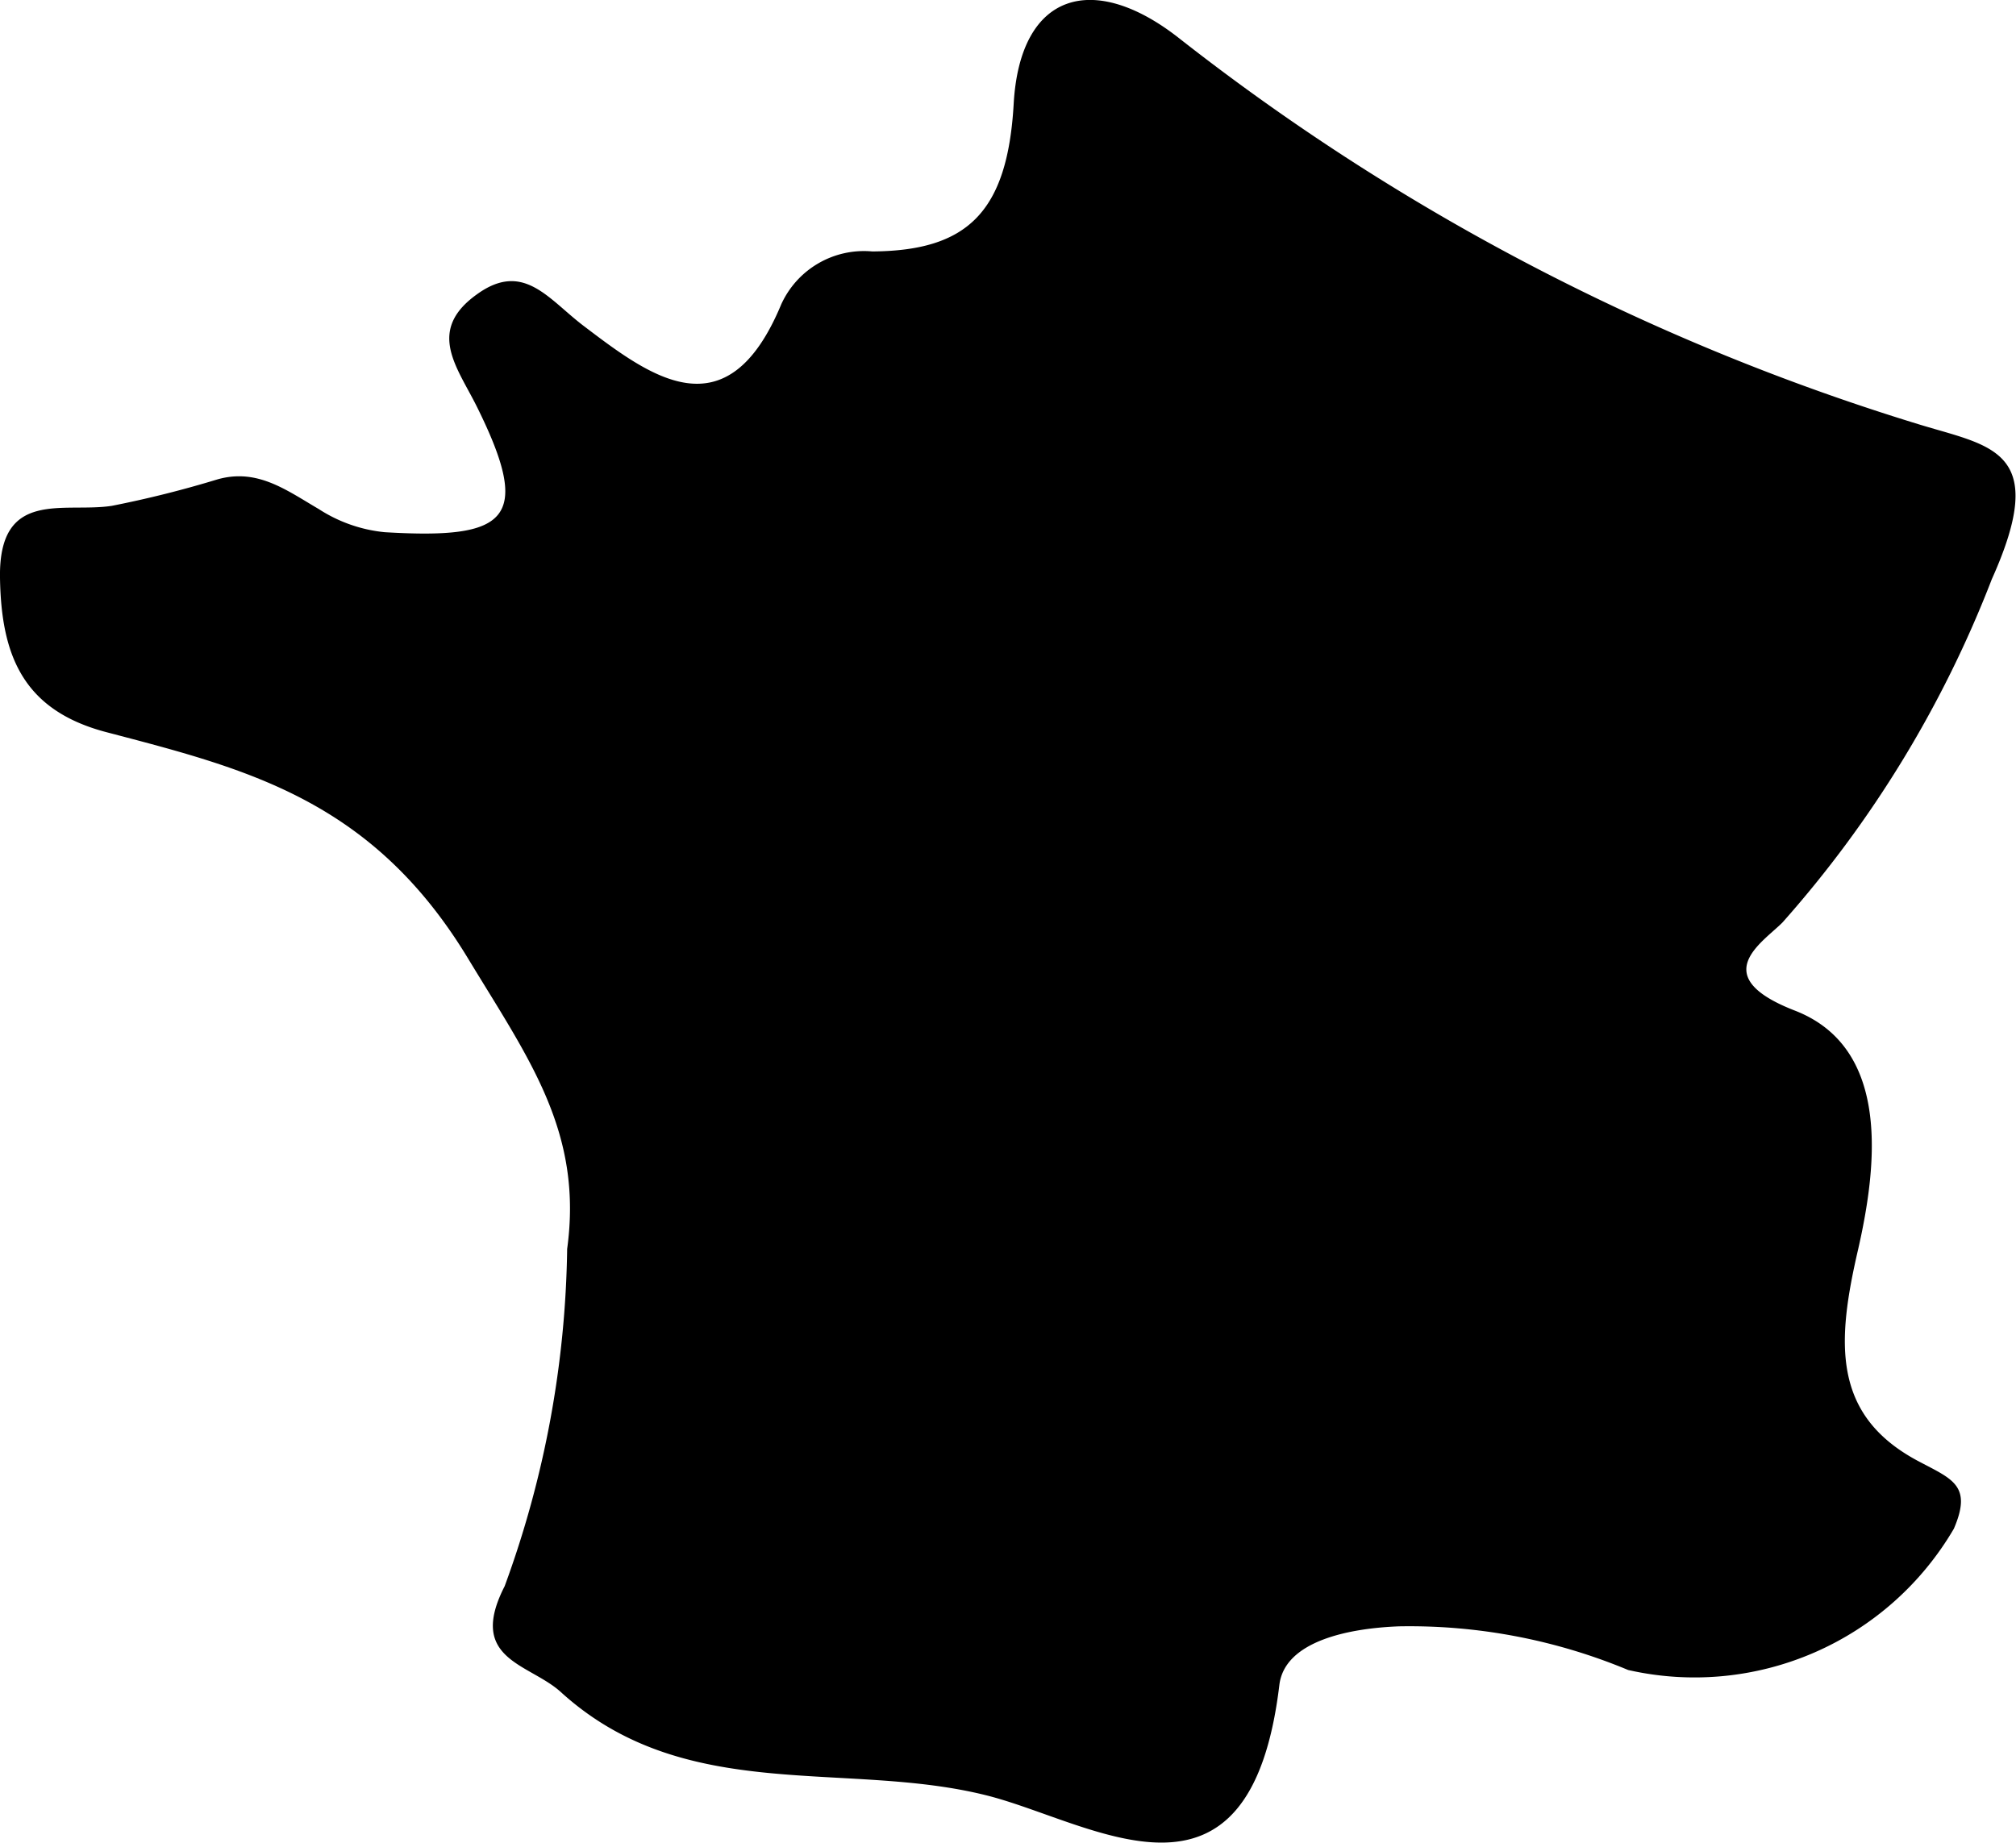 <svg xmlns="http://www.w3.org/2000/svg" width="21.875" height="20" viewBox="0 0 21.875 20">
  <path id="Path_Copy_2" data-name="Path Copy 2" d="M5.077,10.4c.659,1.089,1.251,1.883,1.077,3.155a11.042,11.042,0,0,1-.678,3.66c-.41.8.266.838.608,1.148,1.352,1.232,3.089.736,4.626,1.124,1.154.292,2.851,1.471,3.172-1.2.058-.48.763-.616,1.3-.636a6.166,6.166,0,0,1,2.485.474,3.259,3.259,0,0,0,3.534-1.534c.2-.466-.014-.536-.373-.726-.956-.5-.9-1.3-.664-2.314.2-.885.36-2.176-.689-2.583-.963-.374-.351-.737-.134-.956a12.257,12.257,0,0,0,2.272-3.727c.635-1.413-.013-1.439-.8-1.682A24.7,24.7,0,0,1,12.793.414c-.928-.729-1.726-.5-1.794.715-.068,1.183-.51,1.593-1.534,1.6a.986.986,0,0,0-.988.574c-.591,1.421-1.424.781-2.152.228-.381-.292-.649-.7-1.151-.336-.551.395-.212.79,0,1.218.613,1.235.33,1.442-1,1.363a1.6,1.6,0,0,1-.715-.251c-.354-.207-.667-.445-1.1-.322a11.615,11.615,0,0,1-1.146.287C.692,5.57-.015,5.3,0,6.27.013,7.1.24,7.706,1.153,7.946,2.663,8.343,4.031,8.672,5.077,10.4Z"/>
</svg>
